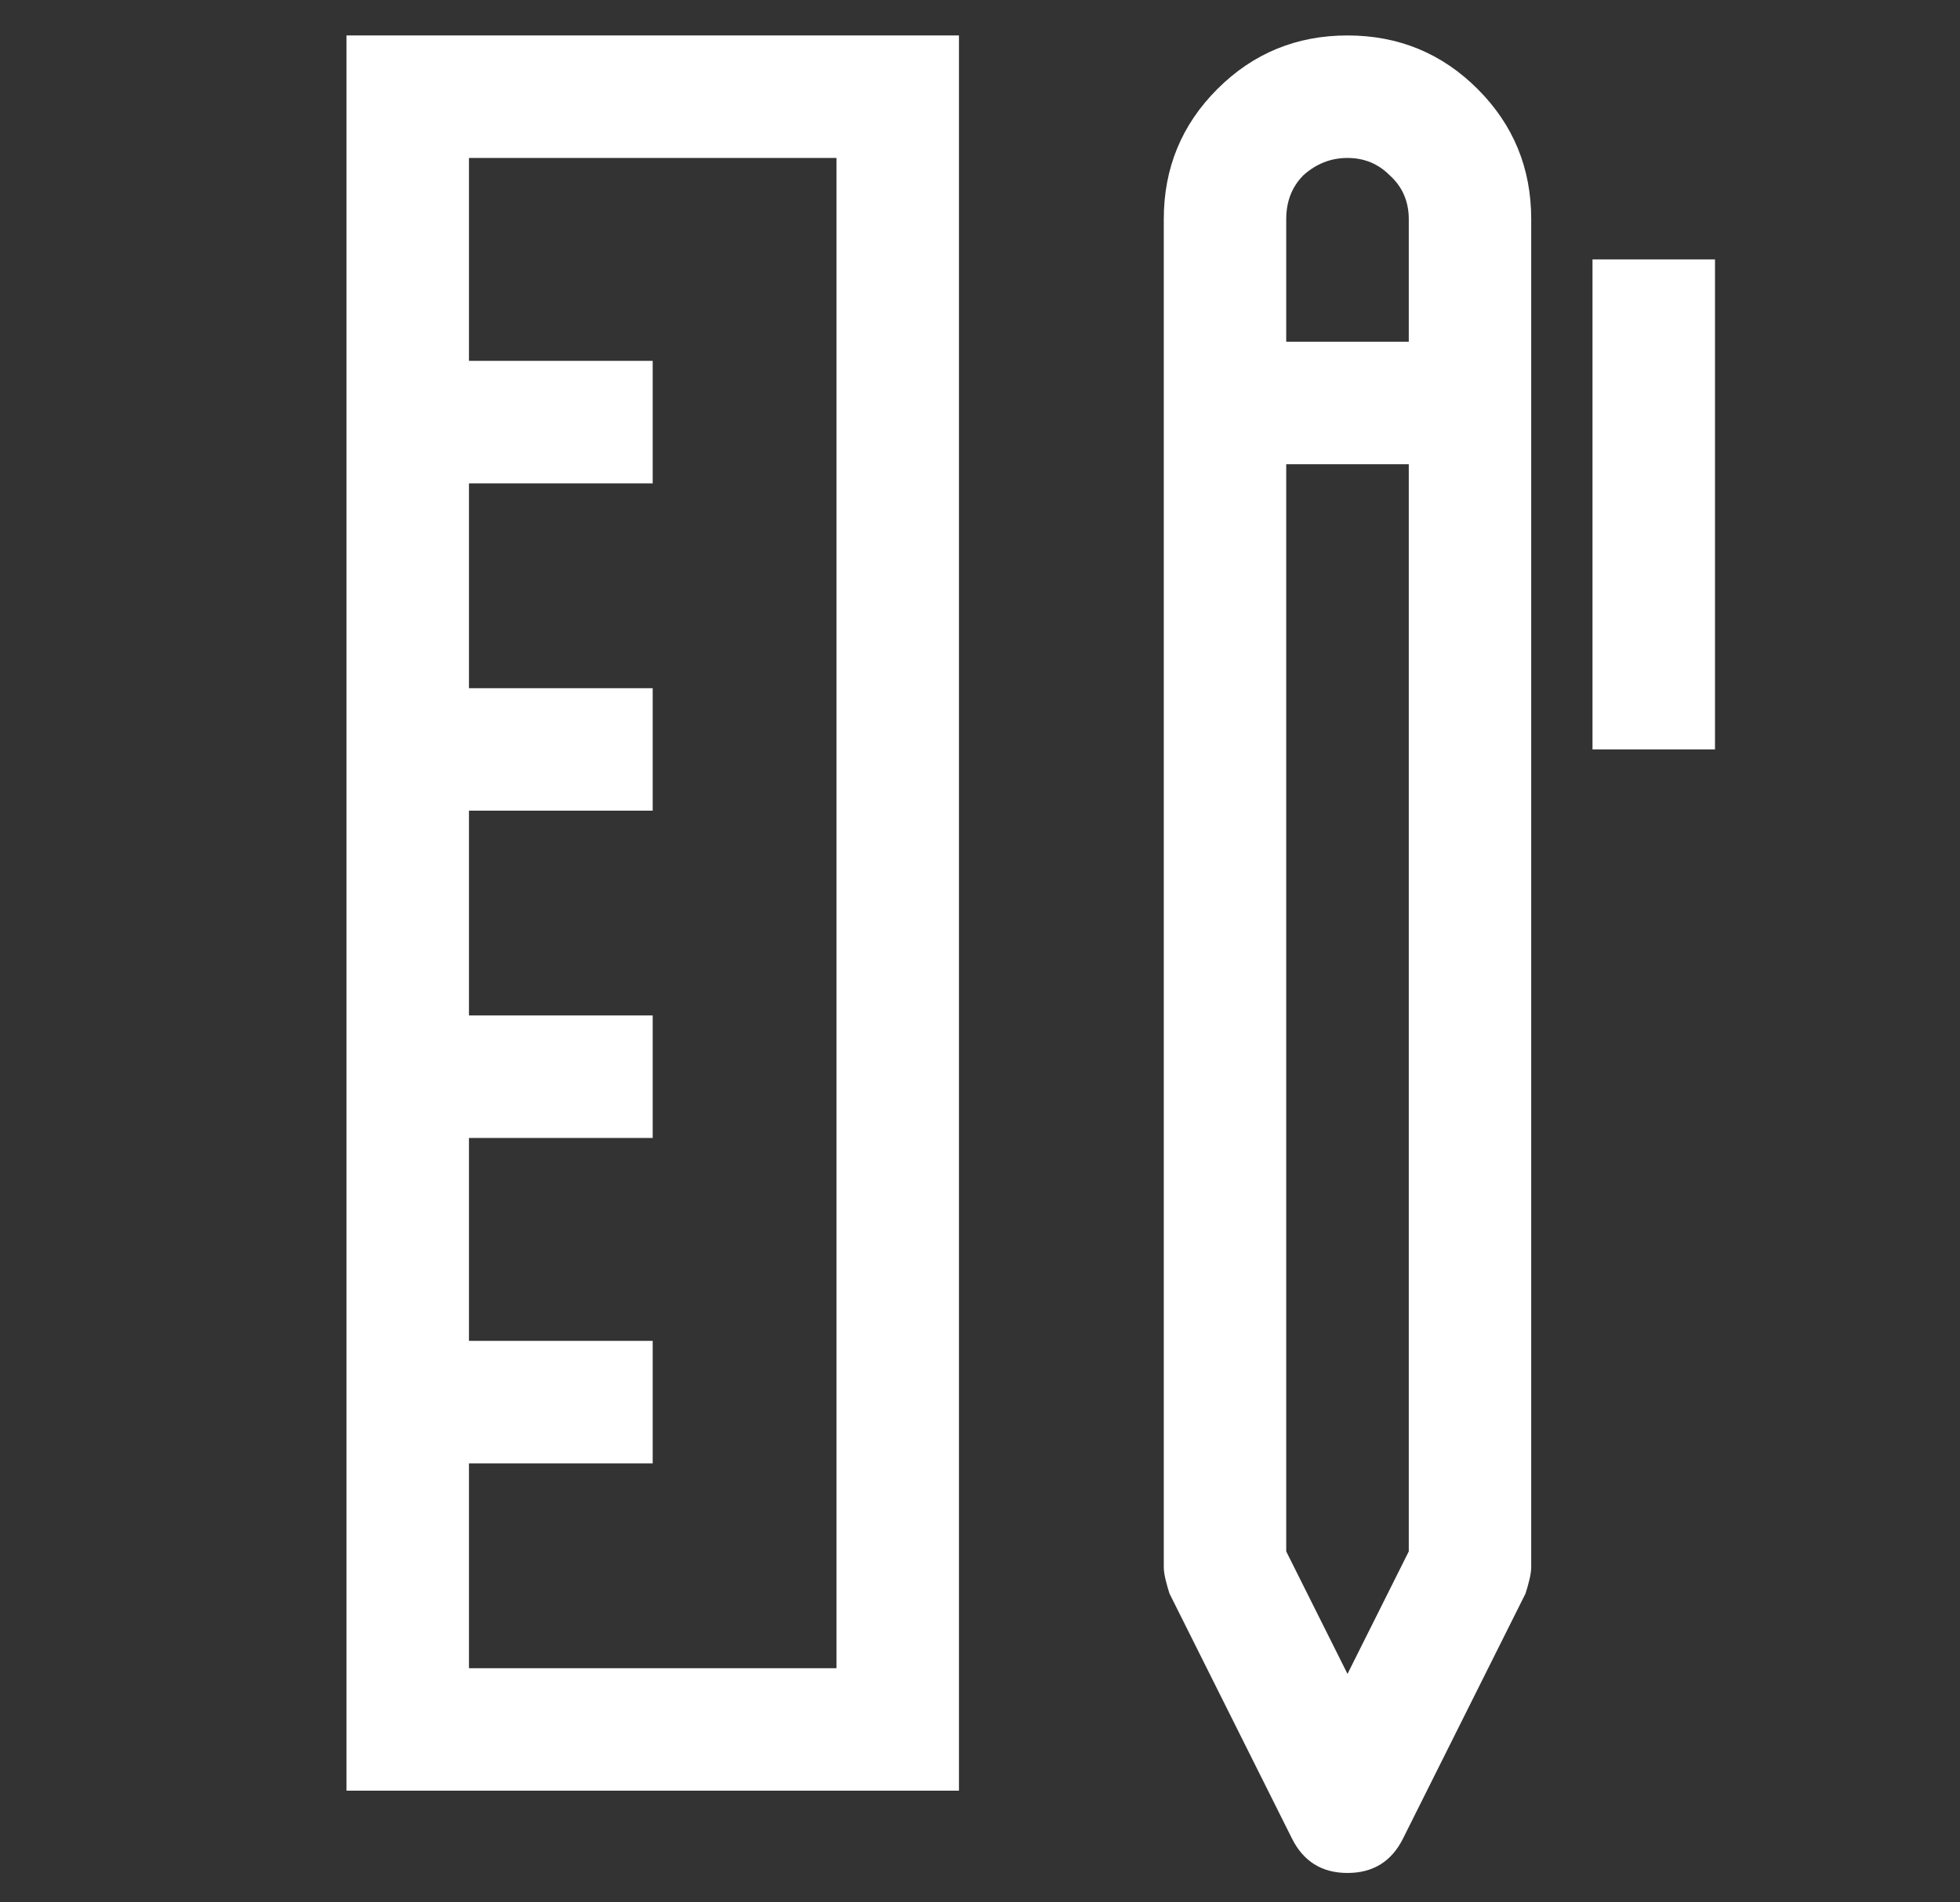 <svg width="34" height="33" viewBox="0 0 34 33" fill="none" xmlns="http://www.w3.org/2000/svg">
<rect x="0" y="0" width="34" height="33" fill="#333333" stroke="none"/>
<path d="M23.375 0.615C24.26 0.615 25.013 0.925 25.633 1.545C26.253 2.165 26.562 2.917 26.562 3.803V27.178C26.562 27.244 26.551 27.322 26.529 27.41C26.507 27.499 26.485 27.576 26.463 27.643L24.338 31.893C24.139 32.291 23.818 32.49 23.375 32.49C22.932 32.49 22.611 32.291 22.412 31.893L20.287 27.643C20.265 27.576 20.243 27.499 20.221 27.41C20.199 27.322 20.188 27.244 20.188 27.178V3.803C20.188 2.917 20.497 2.165 21.117 1.545C21.737 0.925 22.49 0.615 23.375 0.615ZM16.635 0.615V31.062H6.01V0.615H16.635ZM24.438 8.053H22.312V26.912L23.375 29.037L24.438 26.912V8.053ZM14.51 2.74H8.135V6.26H11.322V8.385H8.135V11.938H11.322V14.062H8.135V17.615H11.322V19.74H8.135V23.26H11.322V25.385H8.135V28.938H14.51V2.74ZM29.75 4.5V13H27.625V4.5H29.75ZM23.375 2.74C23.087 2.74 22.833 2.84 22.611 3.039C22.412 3.238 22.312 3.493 22.312 3.803V5.928H24.438V3.803C24.438 3.493 24.327 3.238 24.105 3.039C23.906 2.84 23.663 2.74 23.375 2.74Z" fill="white"/>
</svg>
